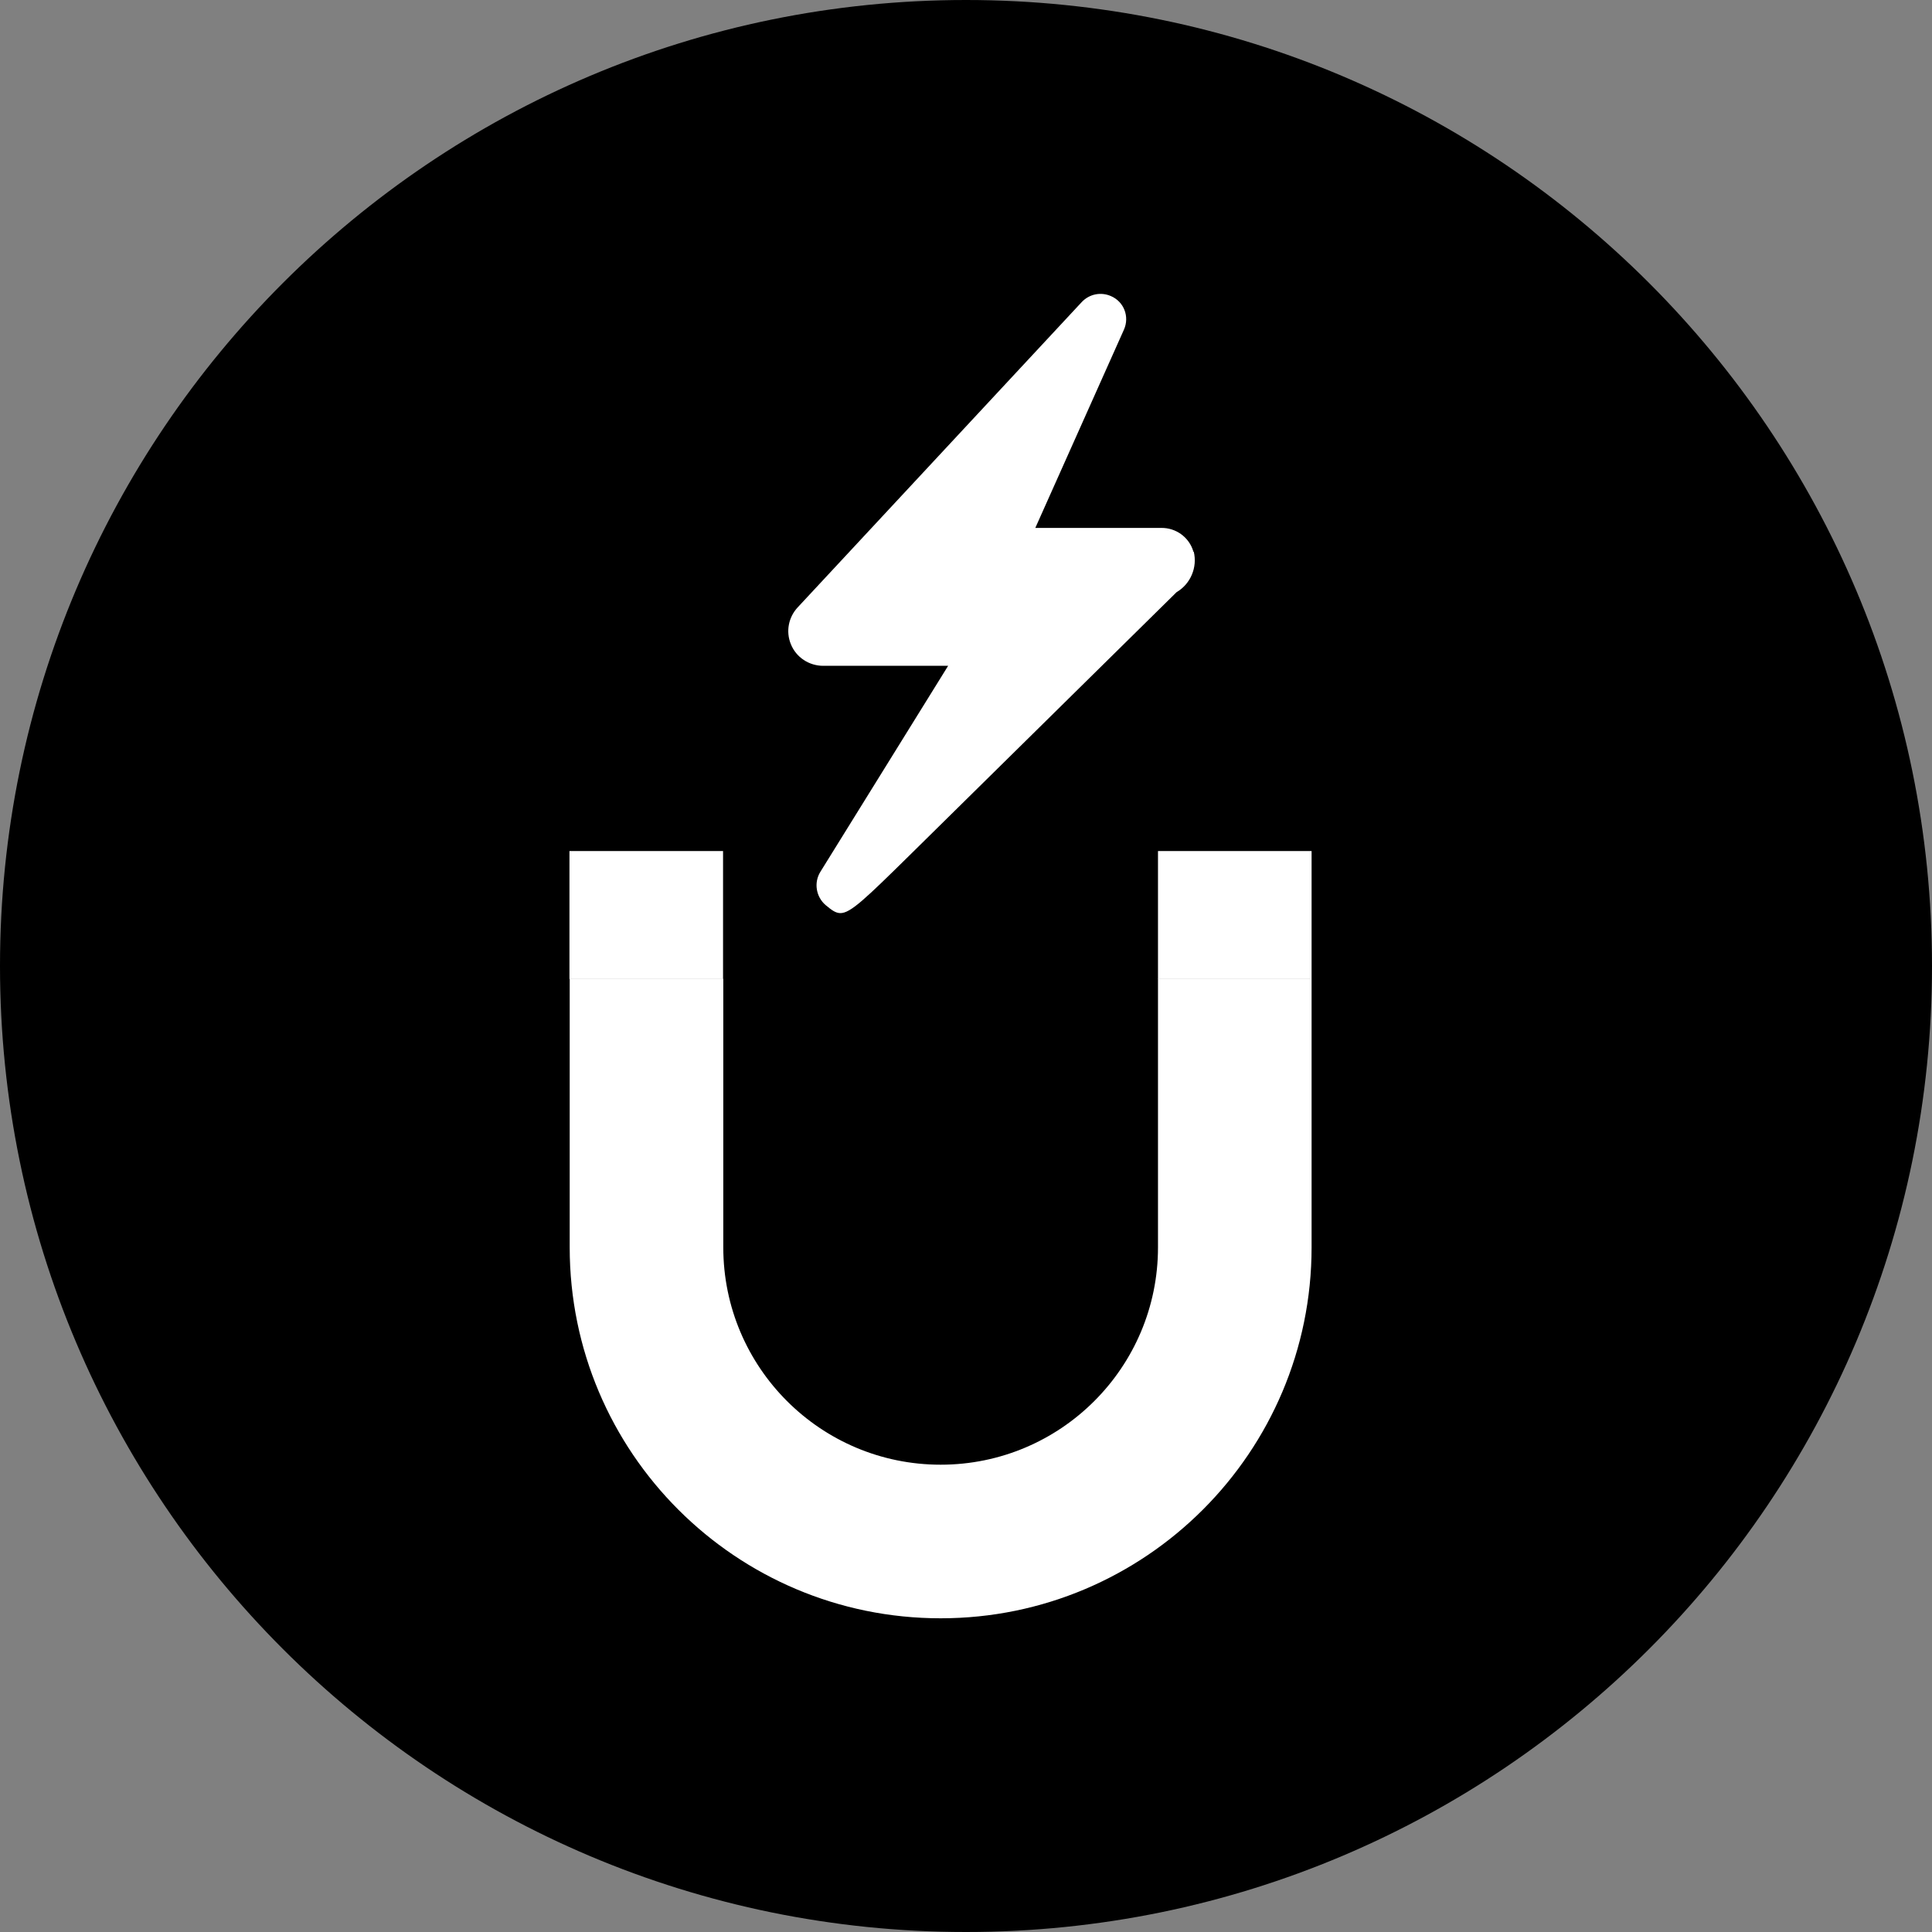 <svg viewBox="0 0 800 800" version="1.1" xmlns="http://www.w3.org/2000/svg">
  <rect x="0" y="0" width="800" height="800" fill="#808080" stroke="none"/>
  <defs>
    <style>
      .cls-1 {
        fill: none;
      }

      .cls-2 {
        fill: #fff;
      }
    </style>
  </defs>
  
  <g>
    <g id="Ebene_1">
      <g data-name="Ebene_1" id="Ebene_1-2">
        <g id="Ebene_1-2">
          <g id="emoji">
            <g id="SVGRepo_bgCarrier">
              <path d="M400,0h0c220.9,0,400,179.1,400,400h0c0,220.9-179.1,400-400,400h0C179.1,800,0,620.9,0,400h0C0,179.1,179.1,0,400,0Z"></path>
            </g>
            <g id="SVGRepo_iconCarrier">
              <g id="color">
                <path d="M479.5,405.3v111.2c0,49.7-40.3,90-90,90s-90-40.3-90-90h0v-111.2h-63.6v111.2c0,84.9,68.8,153.6,153.6,153.6s153.6-68.8,153.6-153.6v-111.2h-63.6,0Z" class="cls-2"></path>
                <g>
                  <rect height="53" width="63.6" y="352.4" x="235.8" class="cls-2"></rect>
                  <rect height="53" width="63.6" y="352.4" x="479.5" class="cls-2"></rect>
                </g>
                <path d="M494.1,228.2c-1.8-5.8-7.2-9.7-13.3-9.6h-52.1l36.7-82.1c2.4-5.4,0-11.6-5.4-13.9-4.1-1.8-8.9-.9-12.1,2.5l-117.5,126.3c-3.9,4.1-5.1,10.1-2.9,15.4,2.2,5.4,7.5,8.9,13.4,8.9h51.7l-52.9,85.3c-2.8,4.5-1.8,10.4,2.2,13.8,2.4,2,4.1,3.3,6.1,3.3,4.2,0,10.3-5.9,28.8-24.1l110.4-108.8c5.8-3.4,8.7-10.3,7.1-16.8h-.3v-.2Z" class="cls-2"></path>
              </g>
              <g id="line">
                <path d="M479.5,405.3v111.2c0,49.7-40.3,90-90,90s-90-40.3-90-90h0v-111.2h-63.6v111.2c0,84.9,68.8,153.6,153.6,153.6s153.6-68.8,153.6-153.6v-111.2h-63.6,0Z" class="cls-1"></path>
                <g>
                  <rect height="53" width="63.6" y="352.4" x="235.8" class="cls-1"></rect>
                  <rect height="53" width="63.6" y="352.4" x="479.5" class="cls-1"></rect>
                </g>
                <path d="M494.1,228.2c-1.8-5.8-7.2-9.7-13.3-9.6h-52.1l36.7-82.1c2.4-5.4,0-11.6-5.4-13.9-4.1-1.8-8.9-.9-12.1,2.5l-117.5,126.3c-3.9,4.1-5.1,10.1-2.9,15.4,2.2,5.4,7.5,8.9,13.4,8.9h51.7l-52.9,85.3c-2.8,4.5-1.8,10.4,2.2,13.8,2.4,2,4.1,3.3,6.1,3.3,4.2,0,10.3-5.9,28.8-24.1l110.4-108.8c5.8-3.4,8.7-10.3,7.1-16.8h-.3v-.2Z" class="cls-1"></path>
              </g>
            </g>
          </g>
        </g>
      </g>
    </g>
  </g>
</svg>
